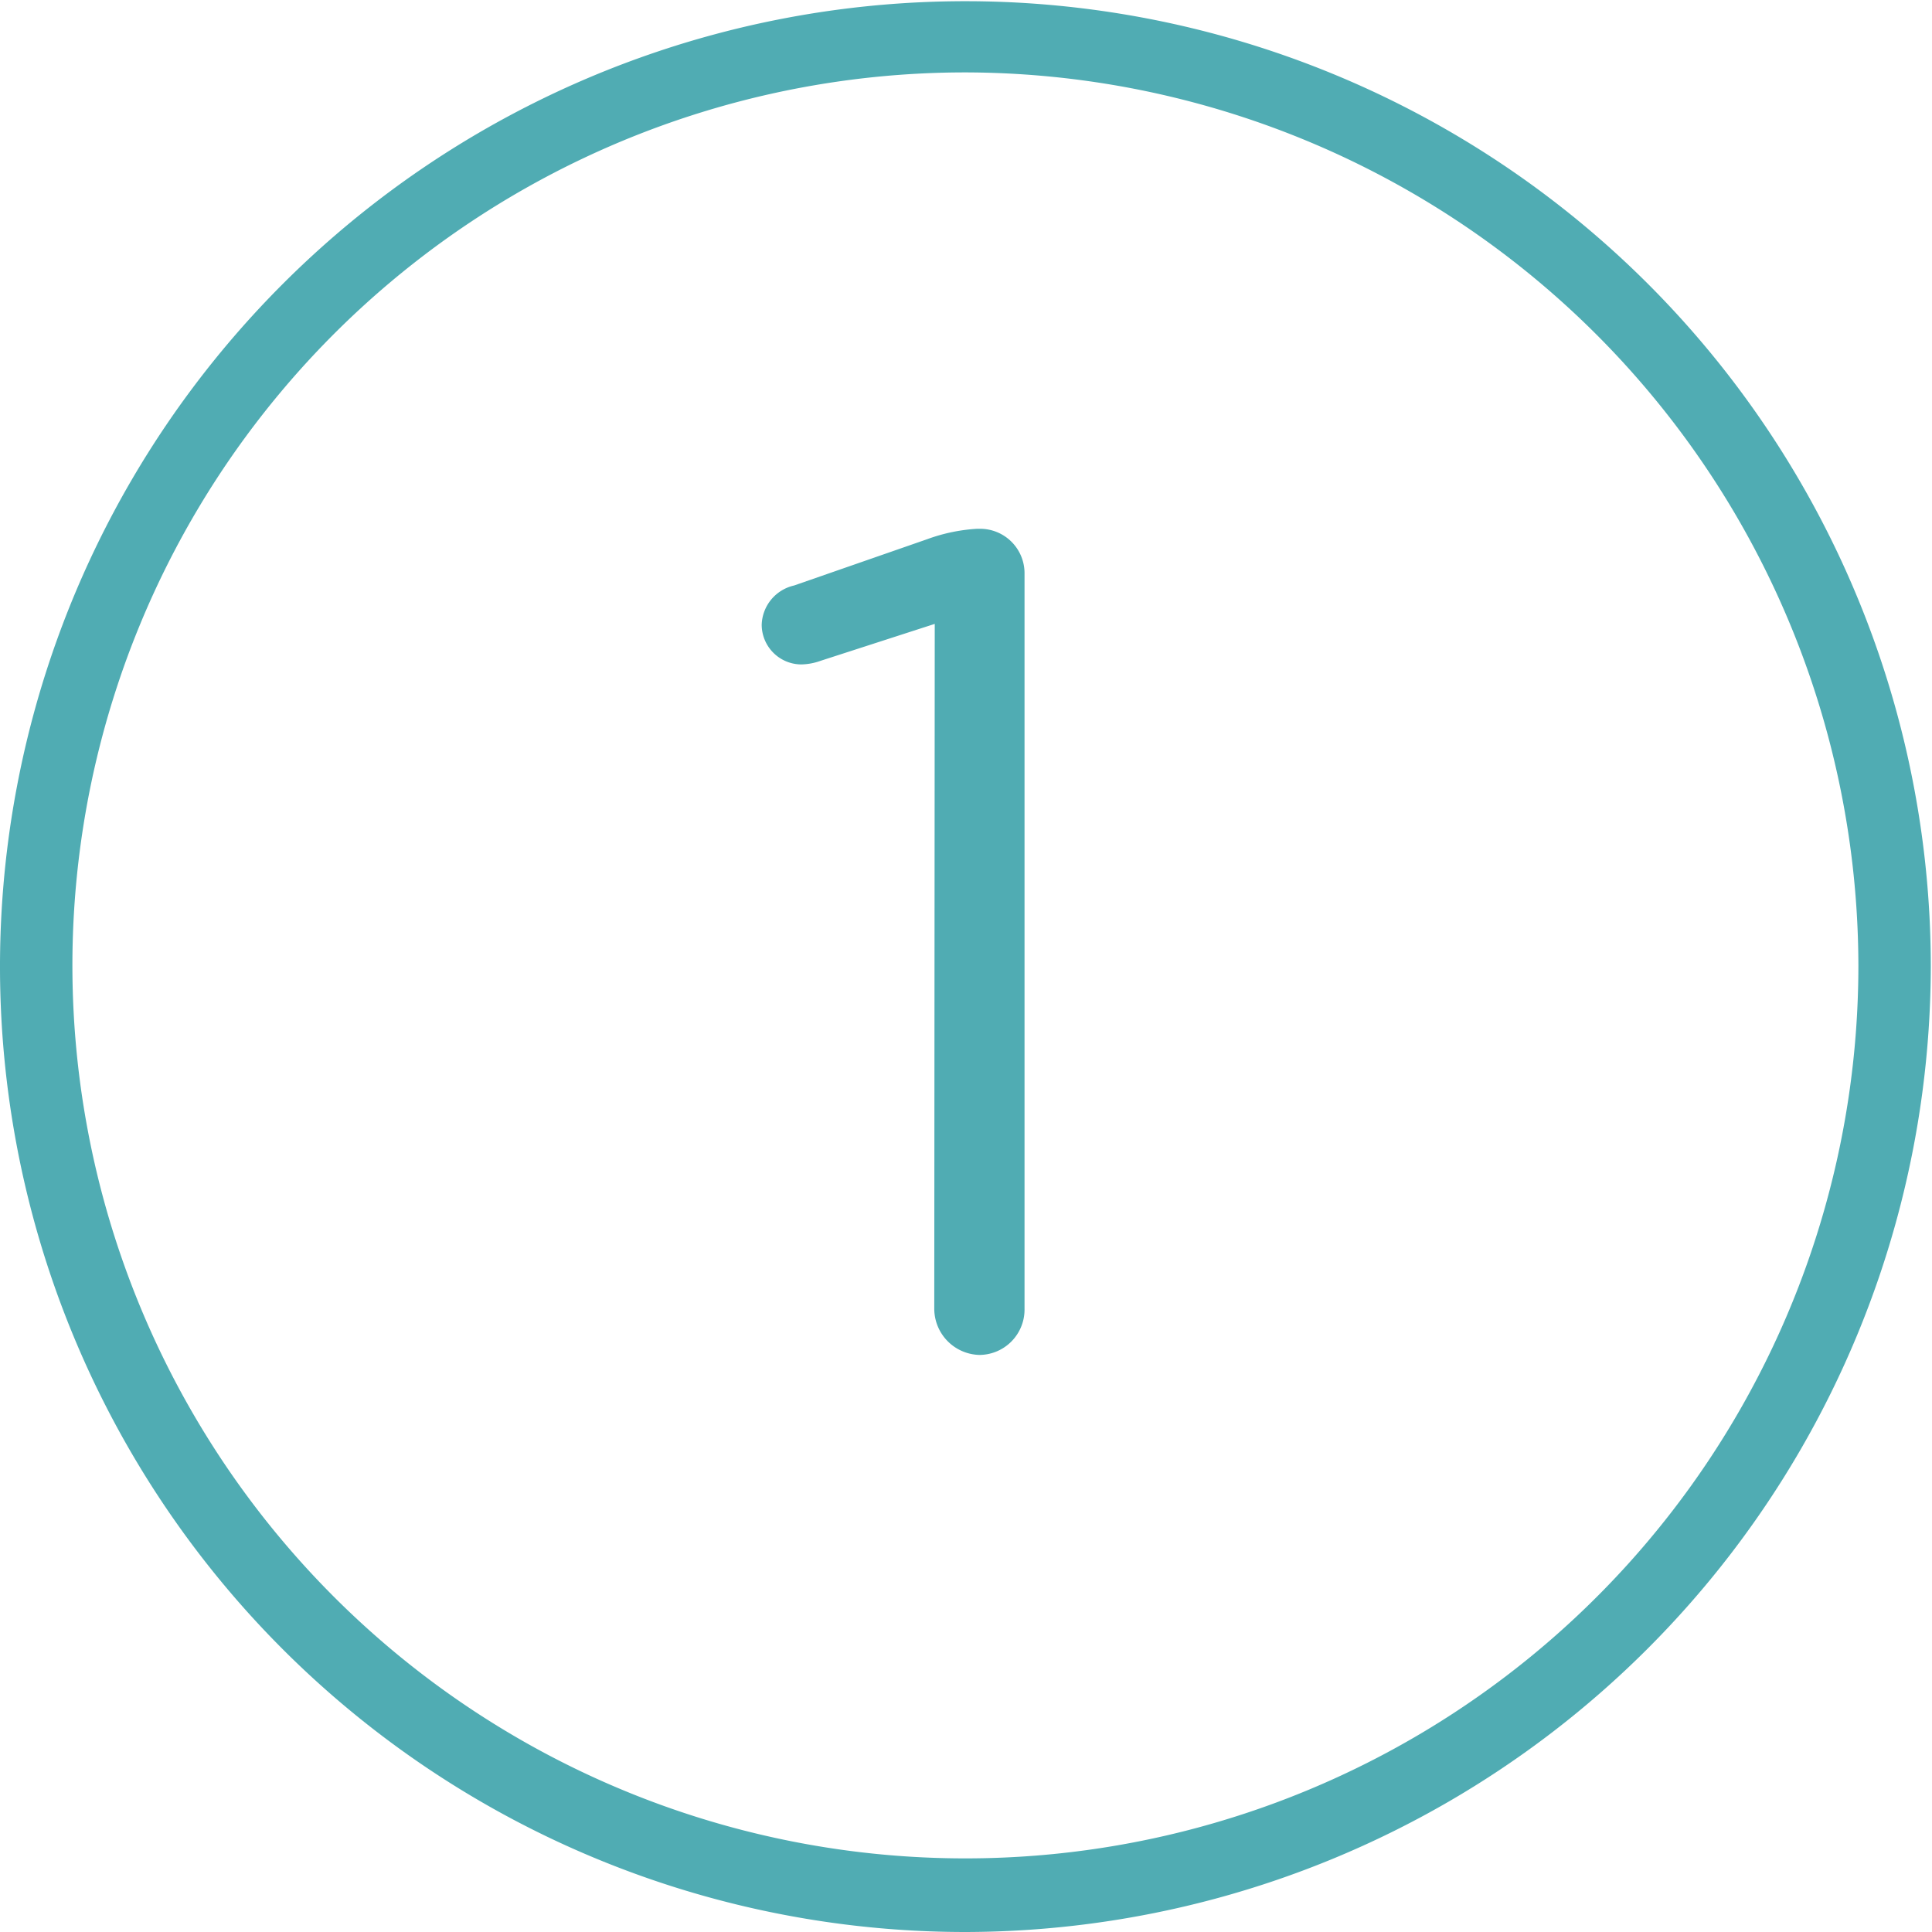 <svg xmlns="http://www.w3.org/2000/svg" viewBox="0 0 80.05 80.05"><defs><style>.cls-1{fill:#50acb3;}</style></defs><g id="Capa_2" data-name="Capa 2"><g id="Capa_1-2" data-name="Capa 1"><path class="cls-1" d="M38.73,25.85,34,27.38a2.49,2.49,0,0,1-.81.15,1.65,1.65,0,0,1-1.63-1.64,1.72,1.72,0,0,1,1.34-1.63l5.52-1.92a7.23,7.23,0,0,1,2.06-.43h.1a1.84,1.84,0,0,1,1.87,1.87V54.22a1.88,1.88,0,0,1-1.87,1.92,1.92,1.92,0,0,1-1.87-1.92Z"></path><path class="cls-1" d="M40,80.05a40,40,0,1,1,40-40A40.07,40.07,0,0,1,40,80.05ZM40,3a37,37,0,1,0,37,37A37.07,37.07,0,0,0,40,3Z"></path></g></g></svg>